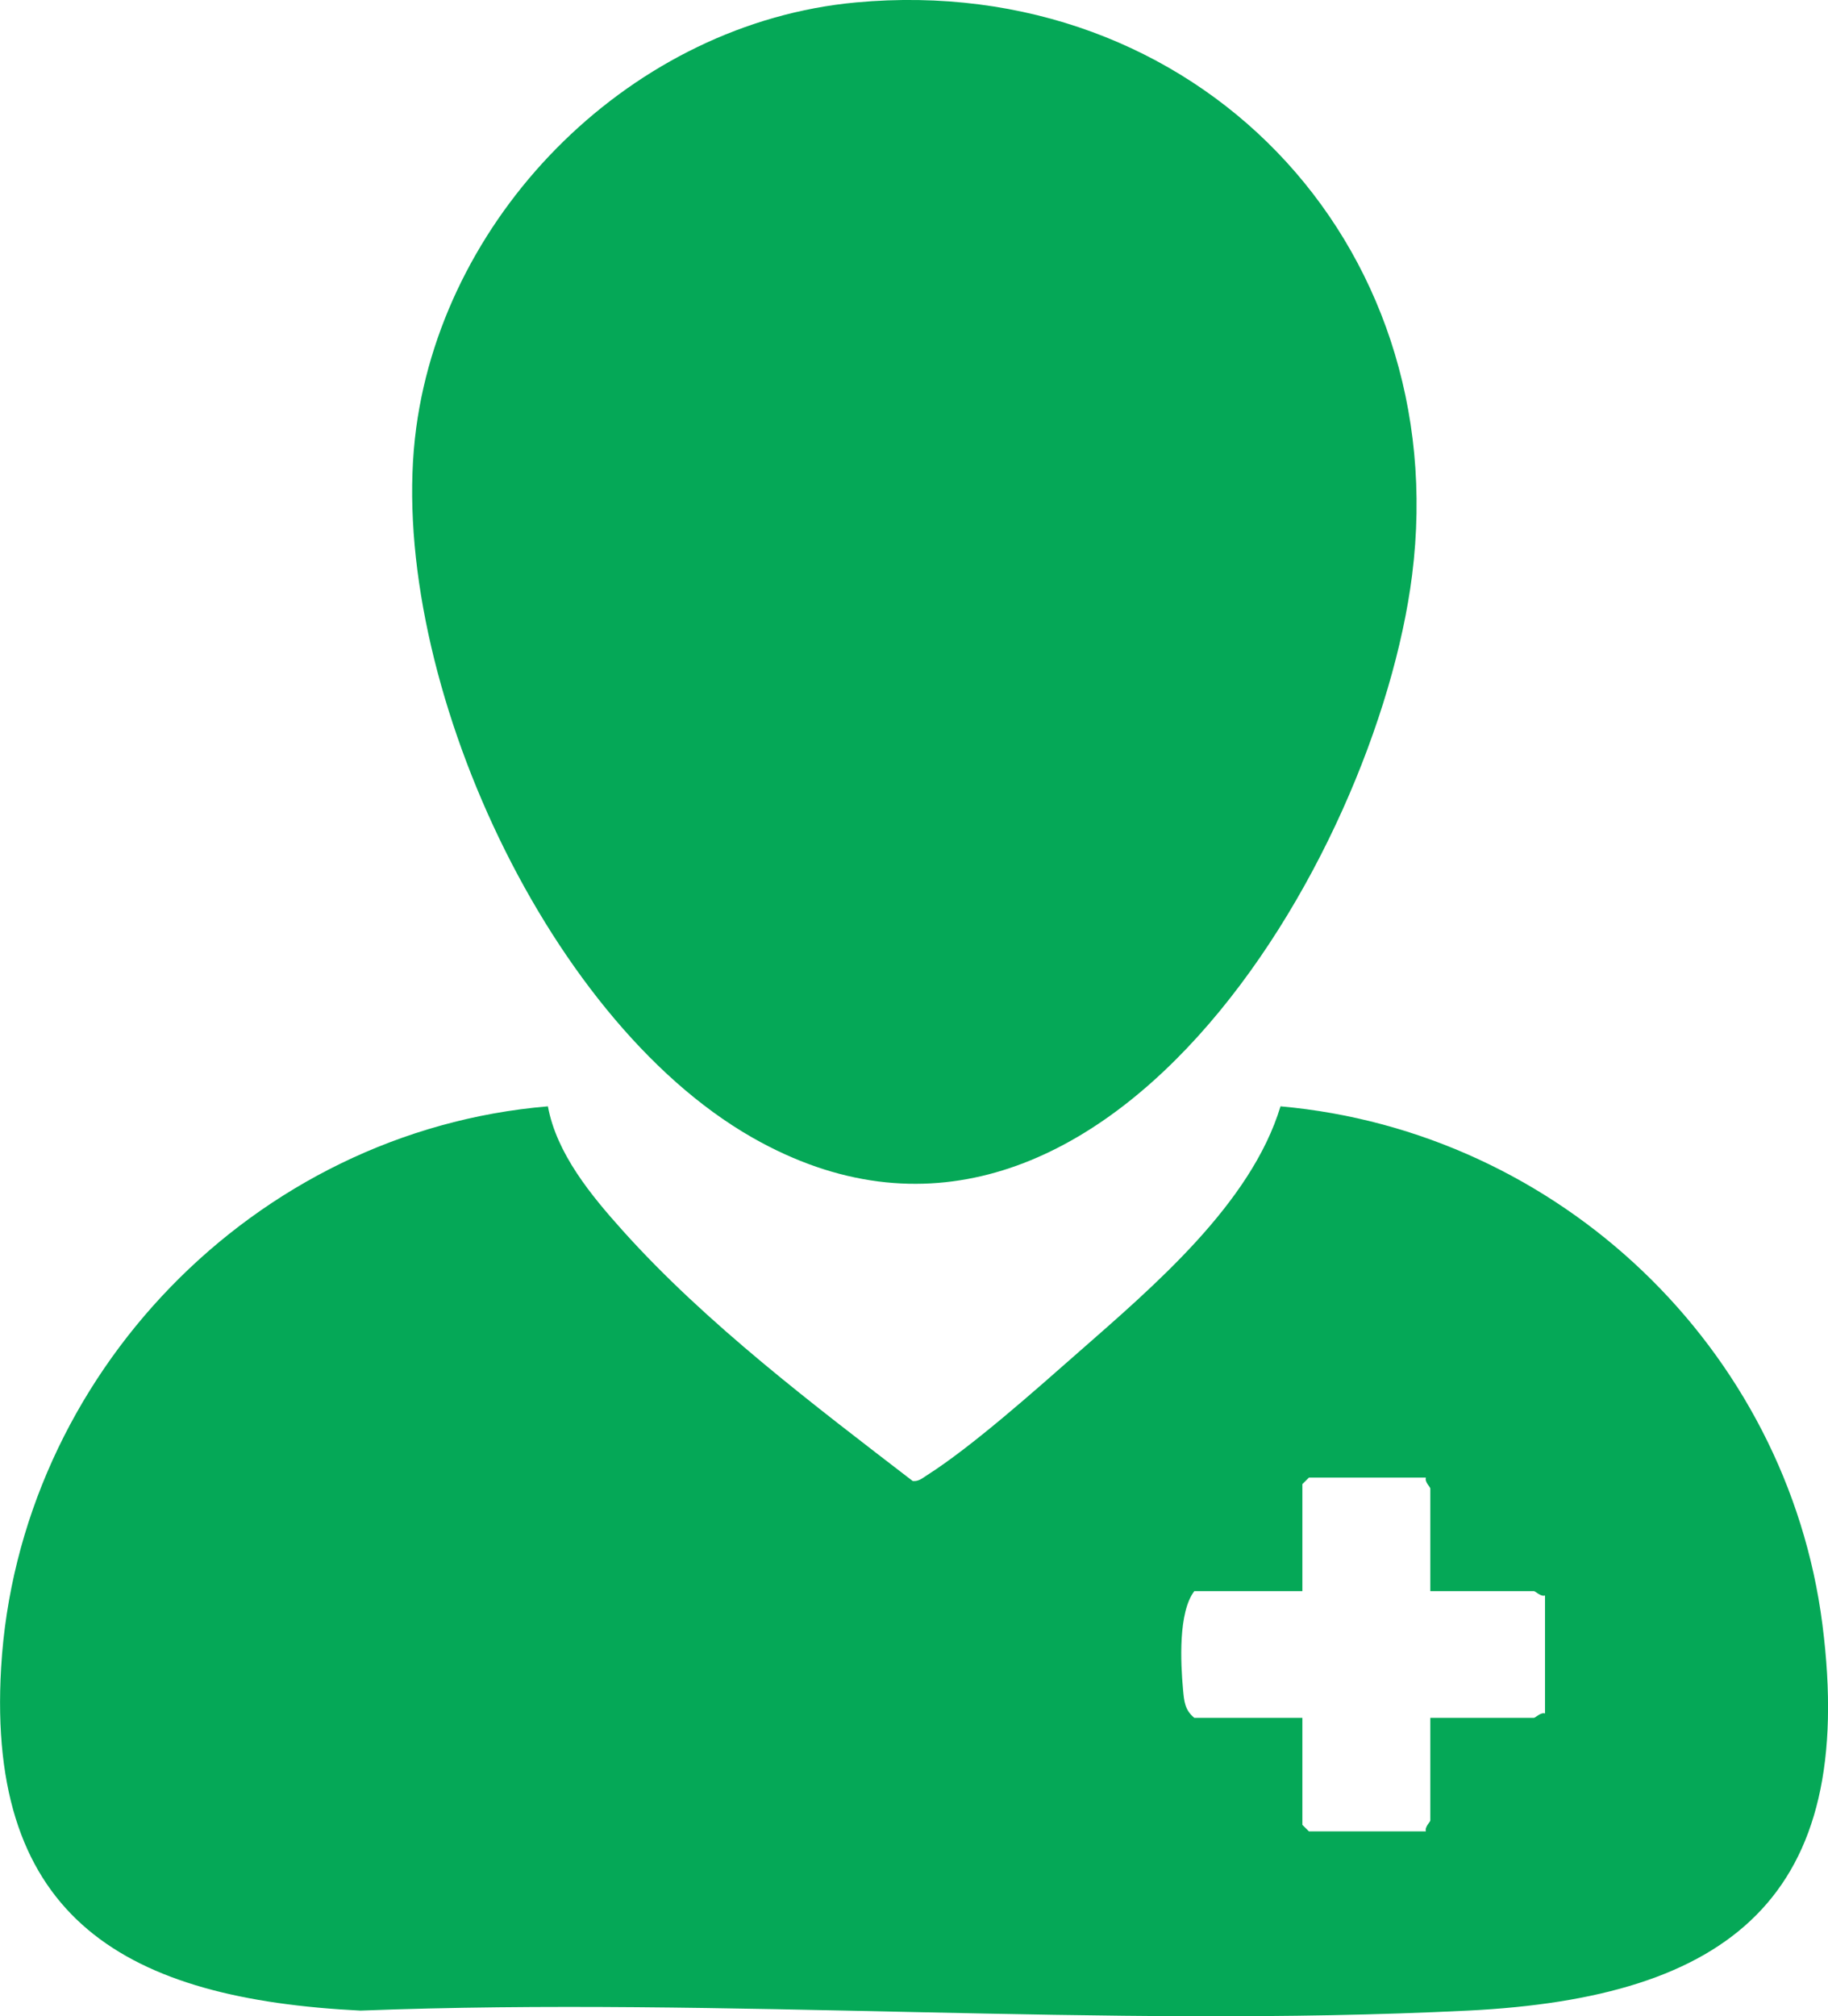 <svg width="78" height="86" viewBox="0 0 78 86" fill="none" xmlns="http://www.w3.org/2000/svg">
<g clip-path="url(#clip0_115_137)">
<path d="M23.379 47.191C23.751 49.21 25.23 50.996 26.58 52.499C30.138 56.461 34.722 59.924 38.945 63.169C39.199 63.196 39.367 63.042 39.561 62.918C41.497 61.685 44.195 59.276 45.976 57.713C49.212 54.874 53.381 51.344 54.639 47.188C66.551 48.249 76.257 57.535 77.761 69.284C79.255 80.947 73.77 85.205 62.64 85.757C47.122 86.527 30.963 85.158 15.38 85.757C5.442 85.262 -0.586 81.916 0.048 71.125C0.777 58.705 10.828 48.239 23.381 47.188L23.379 47.191ZM60.842 63.022H55.853L55.572 63.3V67.866H50.96C50.273 68.77 50.374 70.916 50.48 72.067C50.525 72.549 50.55 72.934 50.96 73.269H55.572V77.835L55.853 78.113H60.842C60.782 77.929 61.031 77.708 61.031 77.646V73.269H65.454C65.517 73.269 65.741 73.023 65.925 73.083V68.052C65.741 68.112 65.517 67.866 65.454 67.866H61.031V63.489C61.031 63.427 60.782 63.206 60.842 63.022Z" fill="#05A857"/>
<path d="M36.523 0.104C51 -1.23 62.047 10.314 60.254 24.526C58.73 36.616 46.803 56.896 32.105 48.522C23.097 43.39 16.406 28.284 17.761 18.238C19.013 8.965 27.033 0.979 36.523 0.104Z" fill="#05A857"/>
</g>
<defs>
<clipPath id="clip0_115_137">
<rect width="78" height="86" fill="white"/>
</clipPath>
</defs>
</svg>
